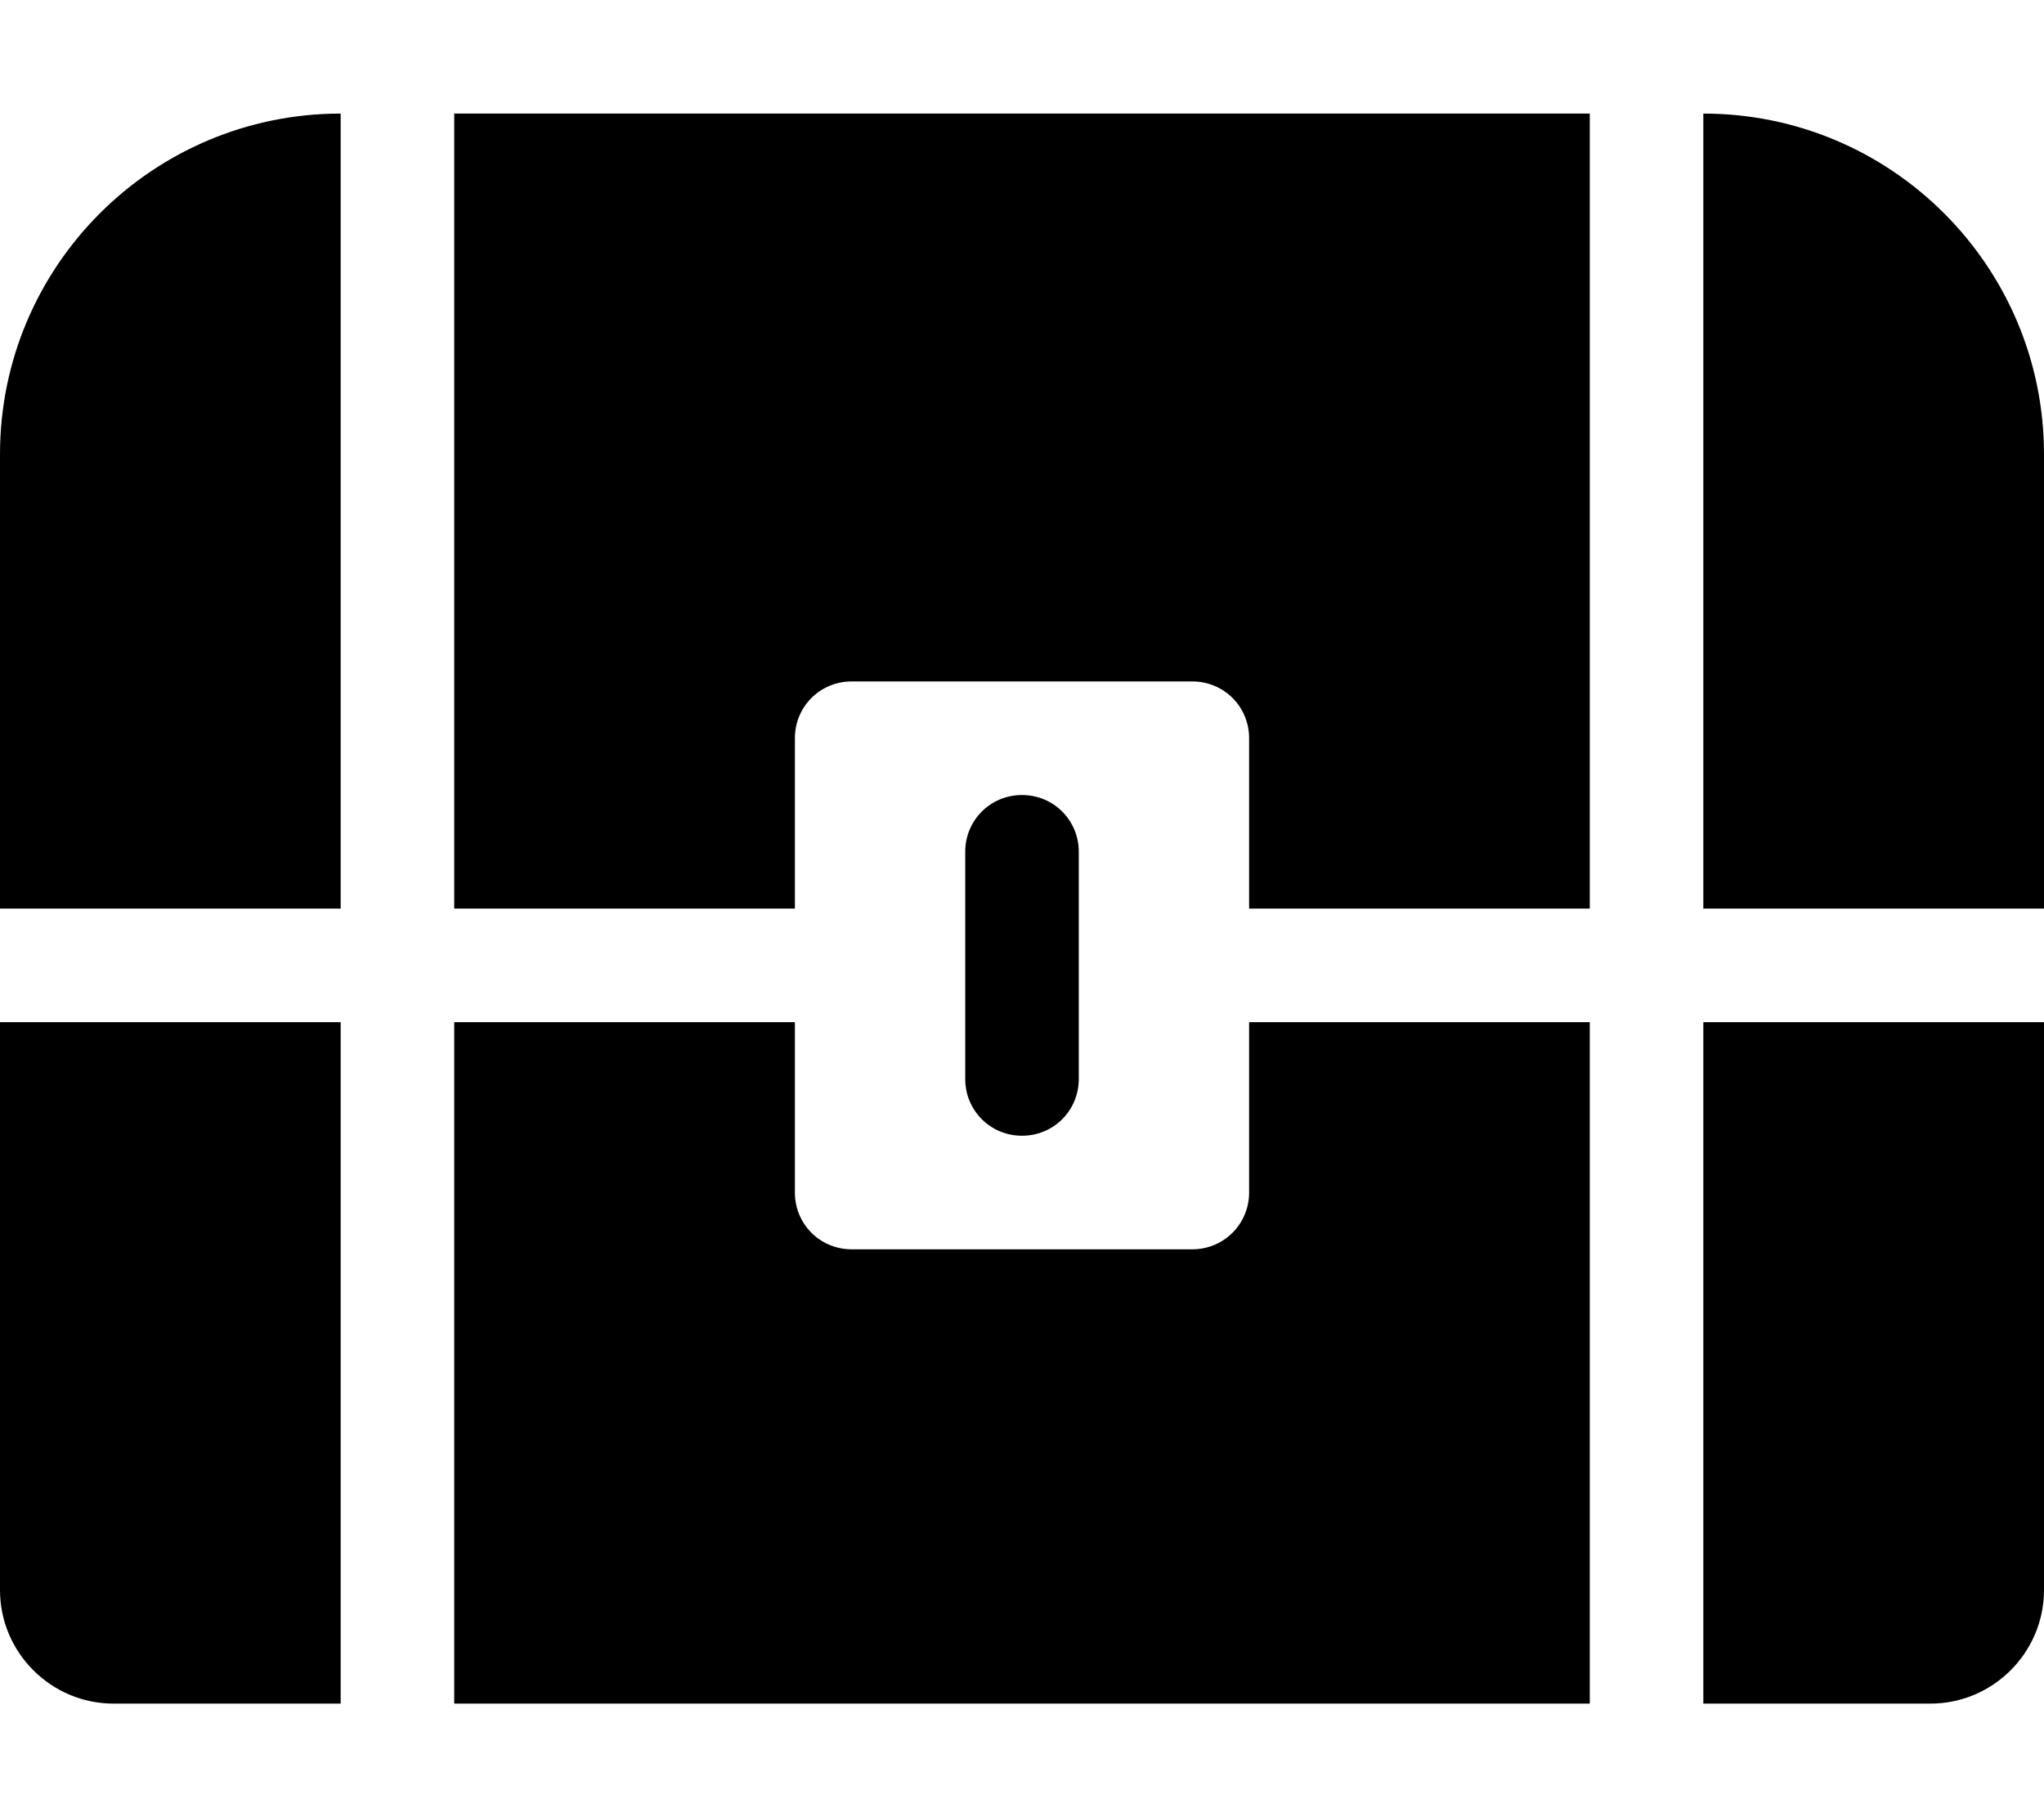 <svg xmlns="http://www.w3.org/2000/svg" viewBox="0 0 576 512"><!--! Font Awesome Pro 6.1.2 by @fontawesome - https://fontawesome.com License - https://fontawesome.com/license (Commercial License) Copyright 2022 Fonticons, Inc. --><path d="M352 336c0 8.875-7.125 16-16 16h-96C231.1 352 224 344.9 224 336V288H128v192h320V288h-96V336zM0 128v128h96V32C43 32 0 75 0 128zM0 448c0 17.62 14.38 32 32 32h64V288H0V448zM480 32v224h96V128C576 75 533 32 480 32zM304 304v-64C304 231.1 296.9 224 288 224S272 231.1 272 240v64C272 312.9 279.1 320 288 320S304 312.9 304 304zM480 480h64c17.62 0 32-14.38 32-32V288h-96V480zM128 256h96V208C224 199.1 231.1 192 240 192h96C344.9 192 352 199.1 352 208V256h96V32H128V256z"/></svg>